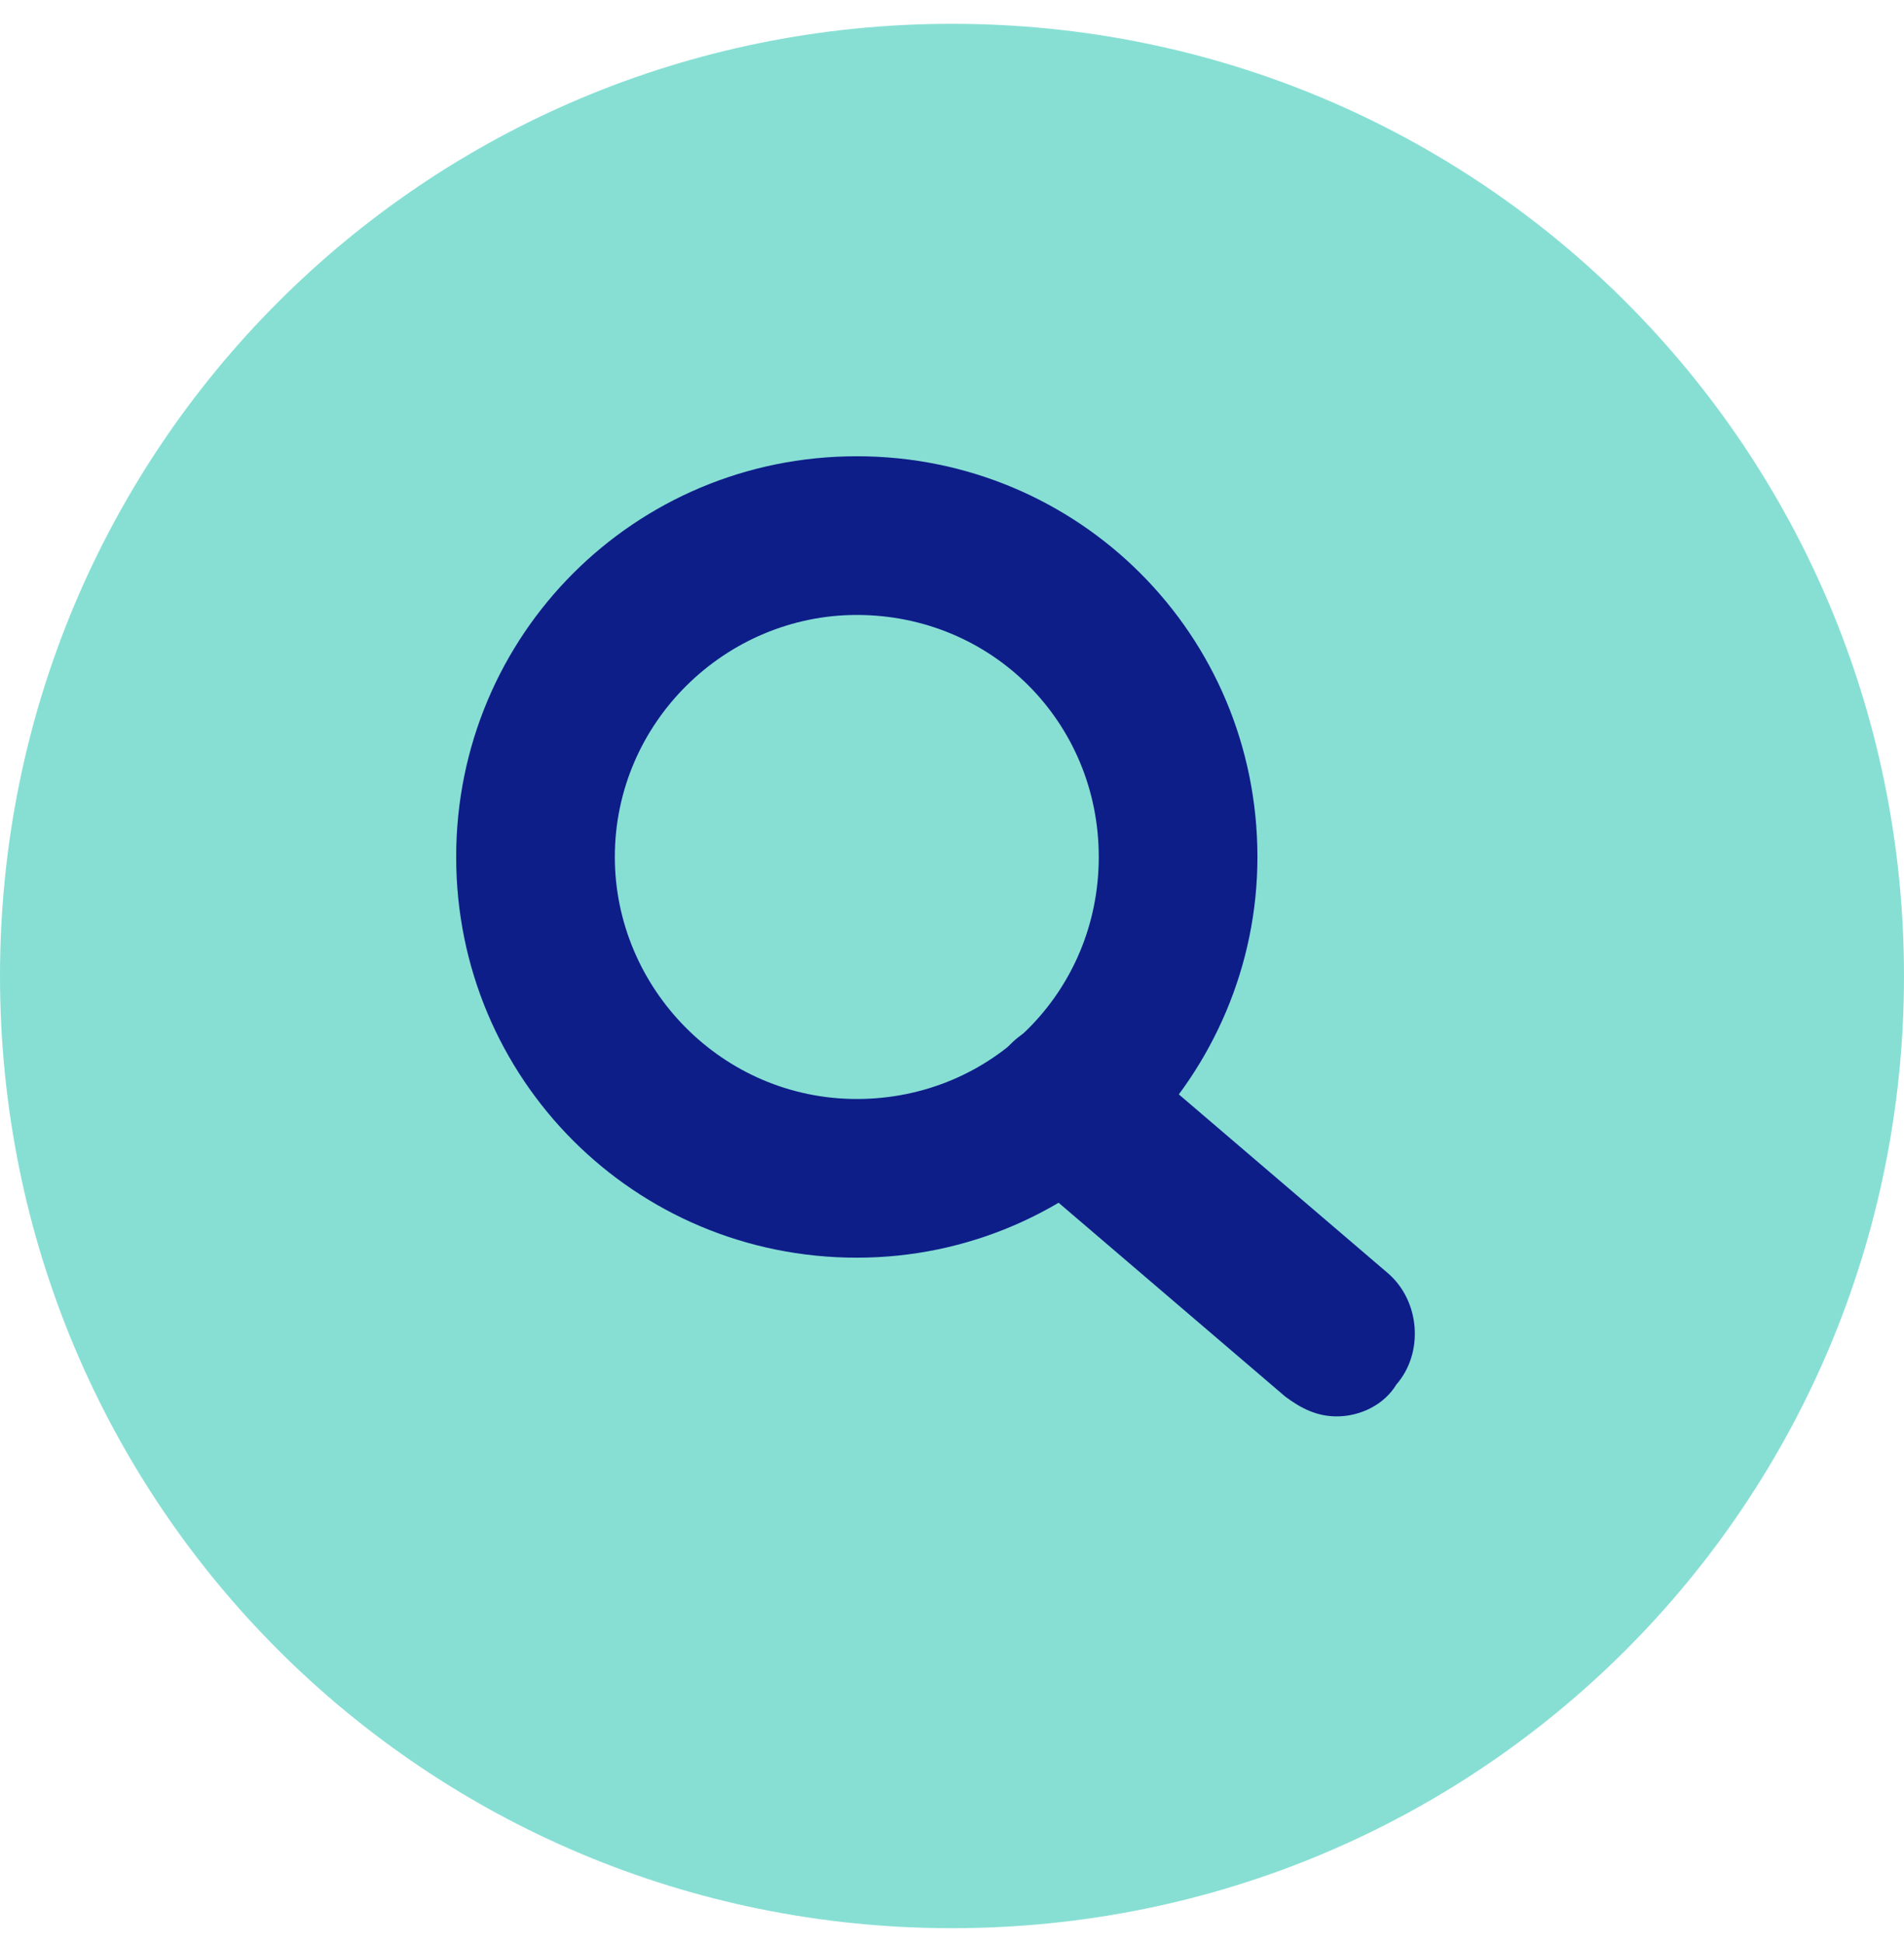 <svg xmlns="http://www.w3.org/2000/svg" xmlns:xlink="http://www.w3.org/1999/xlink" id="Layer_1" x="0px" y="0px" viewBox="0 0 48 49" style="enable-background:new 0 0 48 49;" xml:space="preserve"><style type="text/css">	.st0{fill:#87DFD4;}	.st1{fill:#0E1E89;}</style><path class="st0" d="M24,0.6L24,0.6c13.3,0,24,10.7,24,24l0,0c0,13.3-10.7,24-24,24l0,0c-13.3,0-24-10.7-24-24l0,0 C0,11.3,10.7,0.6,24,0.6z"></path><g id="Find_List">	<path class="st1" d="M21.6,31.7c-5.6,0-10.1-4.5-10.1-10.1S16,11.5,21.6,11.5S31.7,16,31.7,21.6C31.7,27.1,27.2,31.7,21.6,31.7z   M21.6,15.5c-3.3,0-6.1,2.7-6.1,6.1c0,3.3,2.7,6.1,6.1,6.1s6.1-2.7,6.1-6.1S25,15.5,21.6,15.5z"></path>	<path class="st1" d="M33.7,35.7c-0.5,0-0.9-0.2-1.3-0.5l-6.9-5.9c-0.8-0.8-0.9-2-0.1-2.9c0.7-0.8,1.9-0.9,2.7-0.2l6.9,5.9  c0.8,0.7,0.9,2,0.2,2.8C34.9,35.4,34.3,35.7,33.7,35.7L33.7,35.7z"></path></g></svg>